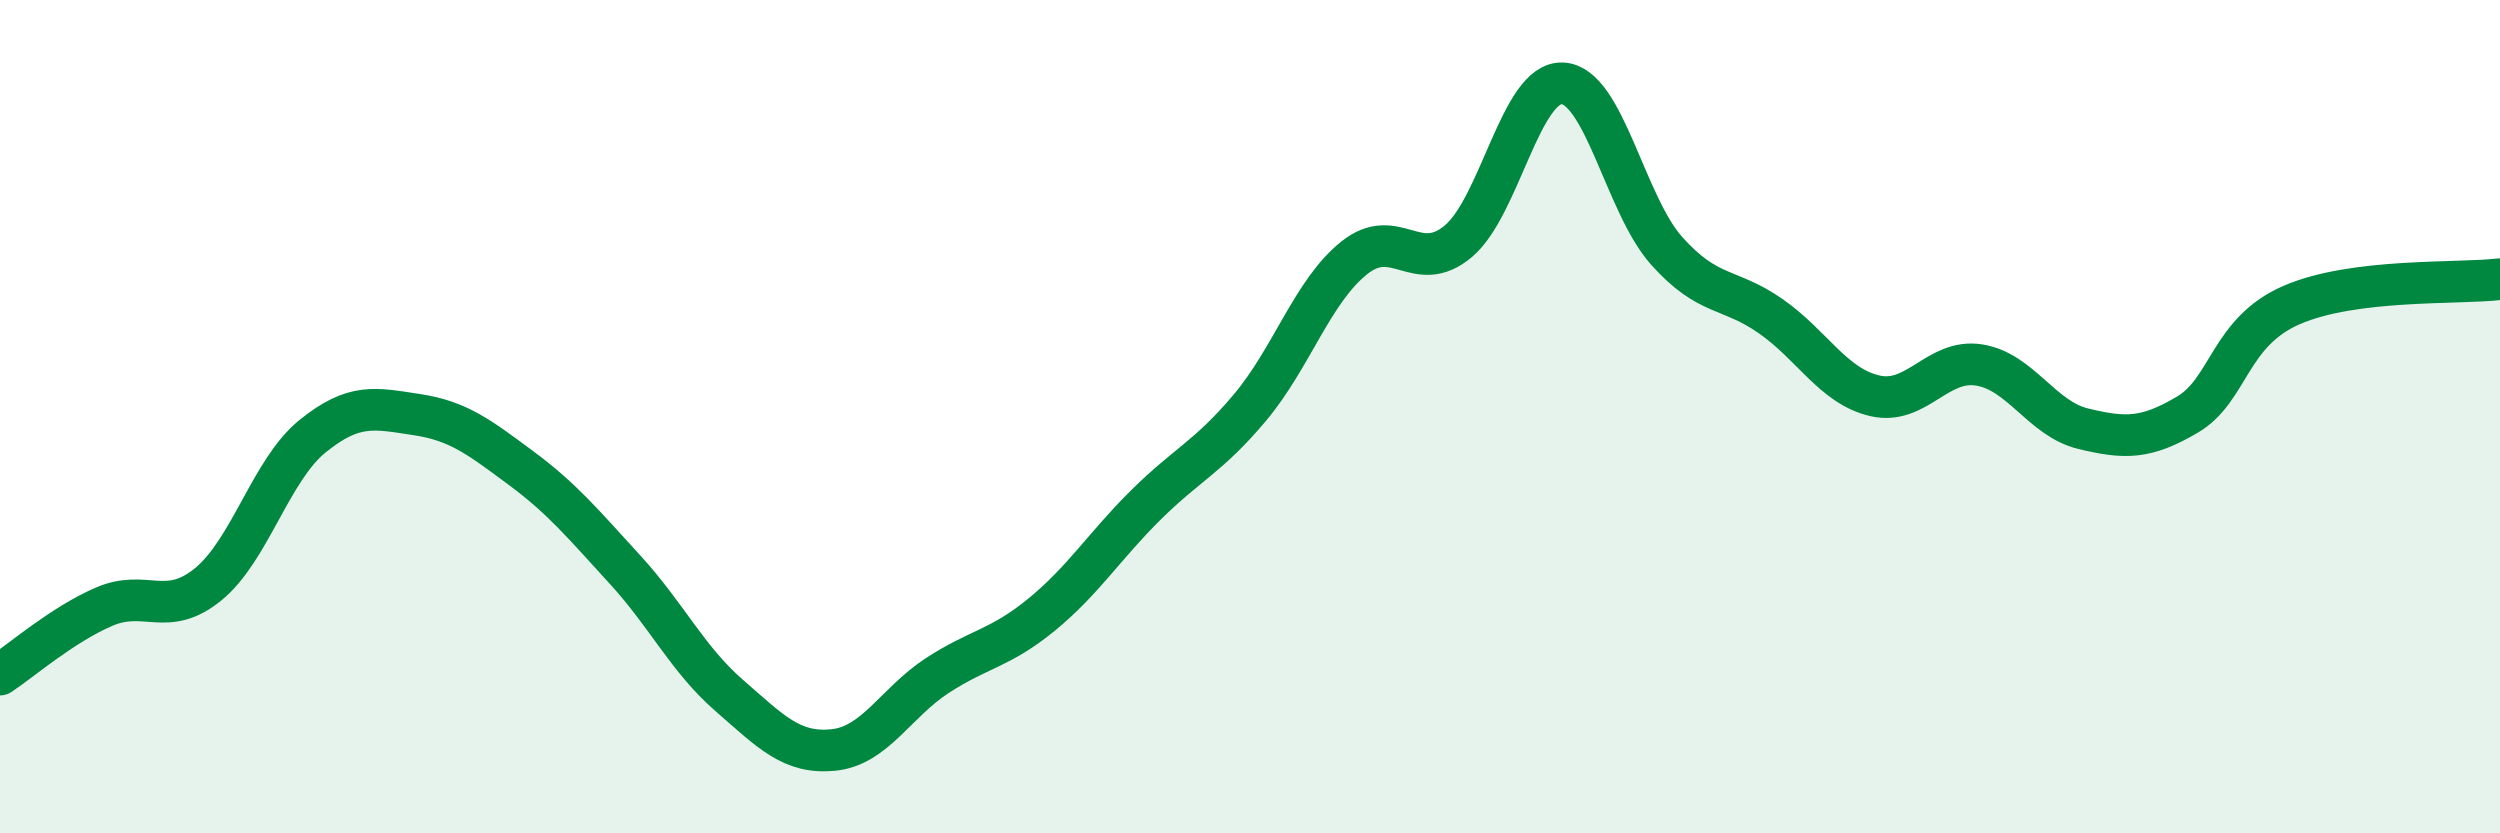 
    <svg width="60" height="20" viewBox="0 0 60 20" xmlns="http://www.w3.org/2000/svg">
      <path
        d="M 0,16.19 C 0.5,15.86 1.5,14.99 2.5,14.56 C 3.5,14.13 4,14.84 5,14.02 C 6,13.2 6.5,11.28 7.5,10.47 C 8.5,9.66 9,9.8 10,9.95 C 11,10.1 11.5,10.49 12.5,11.23 C 13.5,11.97 14,12.58 15,13.67 C 16,14.76 16.5,15.82 17.5,16.69 C 18.5,17.56 19,18.1 20,18 C 21,17.9 21.5,16.86 22.5,16.21 C 23.5,15.56 24,15.57 25,14.75 C 26,13.93 26.5,13.11 27.5,12.12 C 28.5,11.13 29,10.97 30,9.78 C 31,8.59 31.5,6.99 32.5,6.19 C 33.5,5.39 34,6.63 35,5.79 C 36,4.95 36.5,1.95 37.5,2 C 38.5,2.05 39,4.9 40,6.02 C 41,7.14 41.5,6.89 42.5,7.59 C 43.5,8.29 44,9.27 45,9.5 C 46,9.73 46.5,8.6 47.5,8.76 C 48.5,8.92 49,10.05 50,10.29 C 51,10.53 51.5,10.54 52.5,9.95 C 53.5,9.36 53.5,7.97 55,7.32 C 56.5,6.67 59,6.82 60,6.7L60 20L0 20Z"
        fill="#008740"
        opacity="0.1"
        stroke-linecap="round"
        stroke-linejoin="round"
      />
      <path
        d="M 0,16.19 C 0.5,15.86 1.5,14.99 2.5,14.56 C 3.5,14.13 4,14.84 5,14.02 C 6,13.2 6.5,11.28 7.5,10.47 C 8.5,9.66 9,9.8 10,9.95 C 11,10.1 11.5,10.49 12.5,11.23 C 13.5,11.97 14,12.58 15,13.67 C 16,14.76 16.5,15.82 17.5,16.69 C 18.5,17.56 19,18.1 20,18 C 21,17.9 21.5,16.86 22.5,16.21 C 23.5,15.56 24,15.57 25,14.75 C 26,13.93 26.5,13.11 27.5,12.12 C 28.5,11.13 29,10.97 30,9.78 C 31,8.59 31.5,6.99 32.5,6.19 C 33.5,5.39 34,6.63 35,5.79 C 36,4.95 36.5,1.95 37.5,2 C 38.5,2.05 39,4.9 40,6.02 C 41,7.14 41.5,6.89 42.5,7.59 C 43.5,8.29 44,9.27 45,9.5 C 46,9.73 46.5,8.6 47.5,8.76 C 48.5,8.92 49,10.05 50,10.29 C 51,10.53 51.5,10.54 52.5,9.95 C 53.5,9.36 53.5,7.97 55,7.32 C 56.5,6.67 59,6.82 60,6.7"
        stroke="#008740"
        stroke-width="1"
        fill="none"
        stroke-linecap="round"
        stroke-linejoin="round"
      />
    </svg>
  